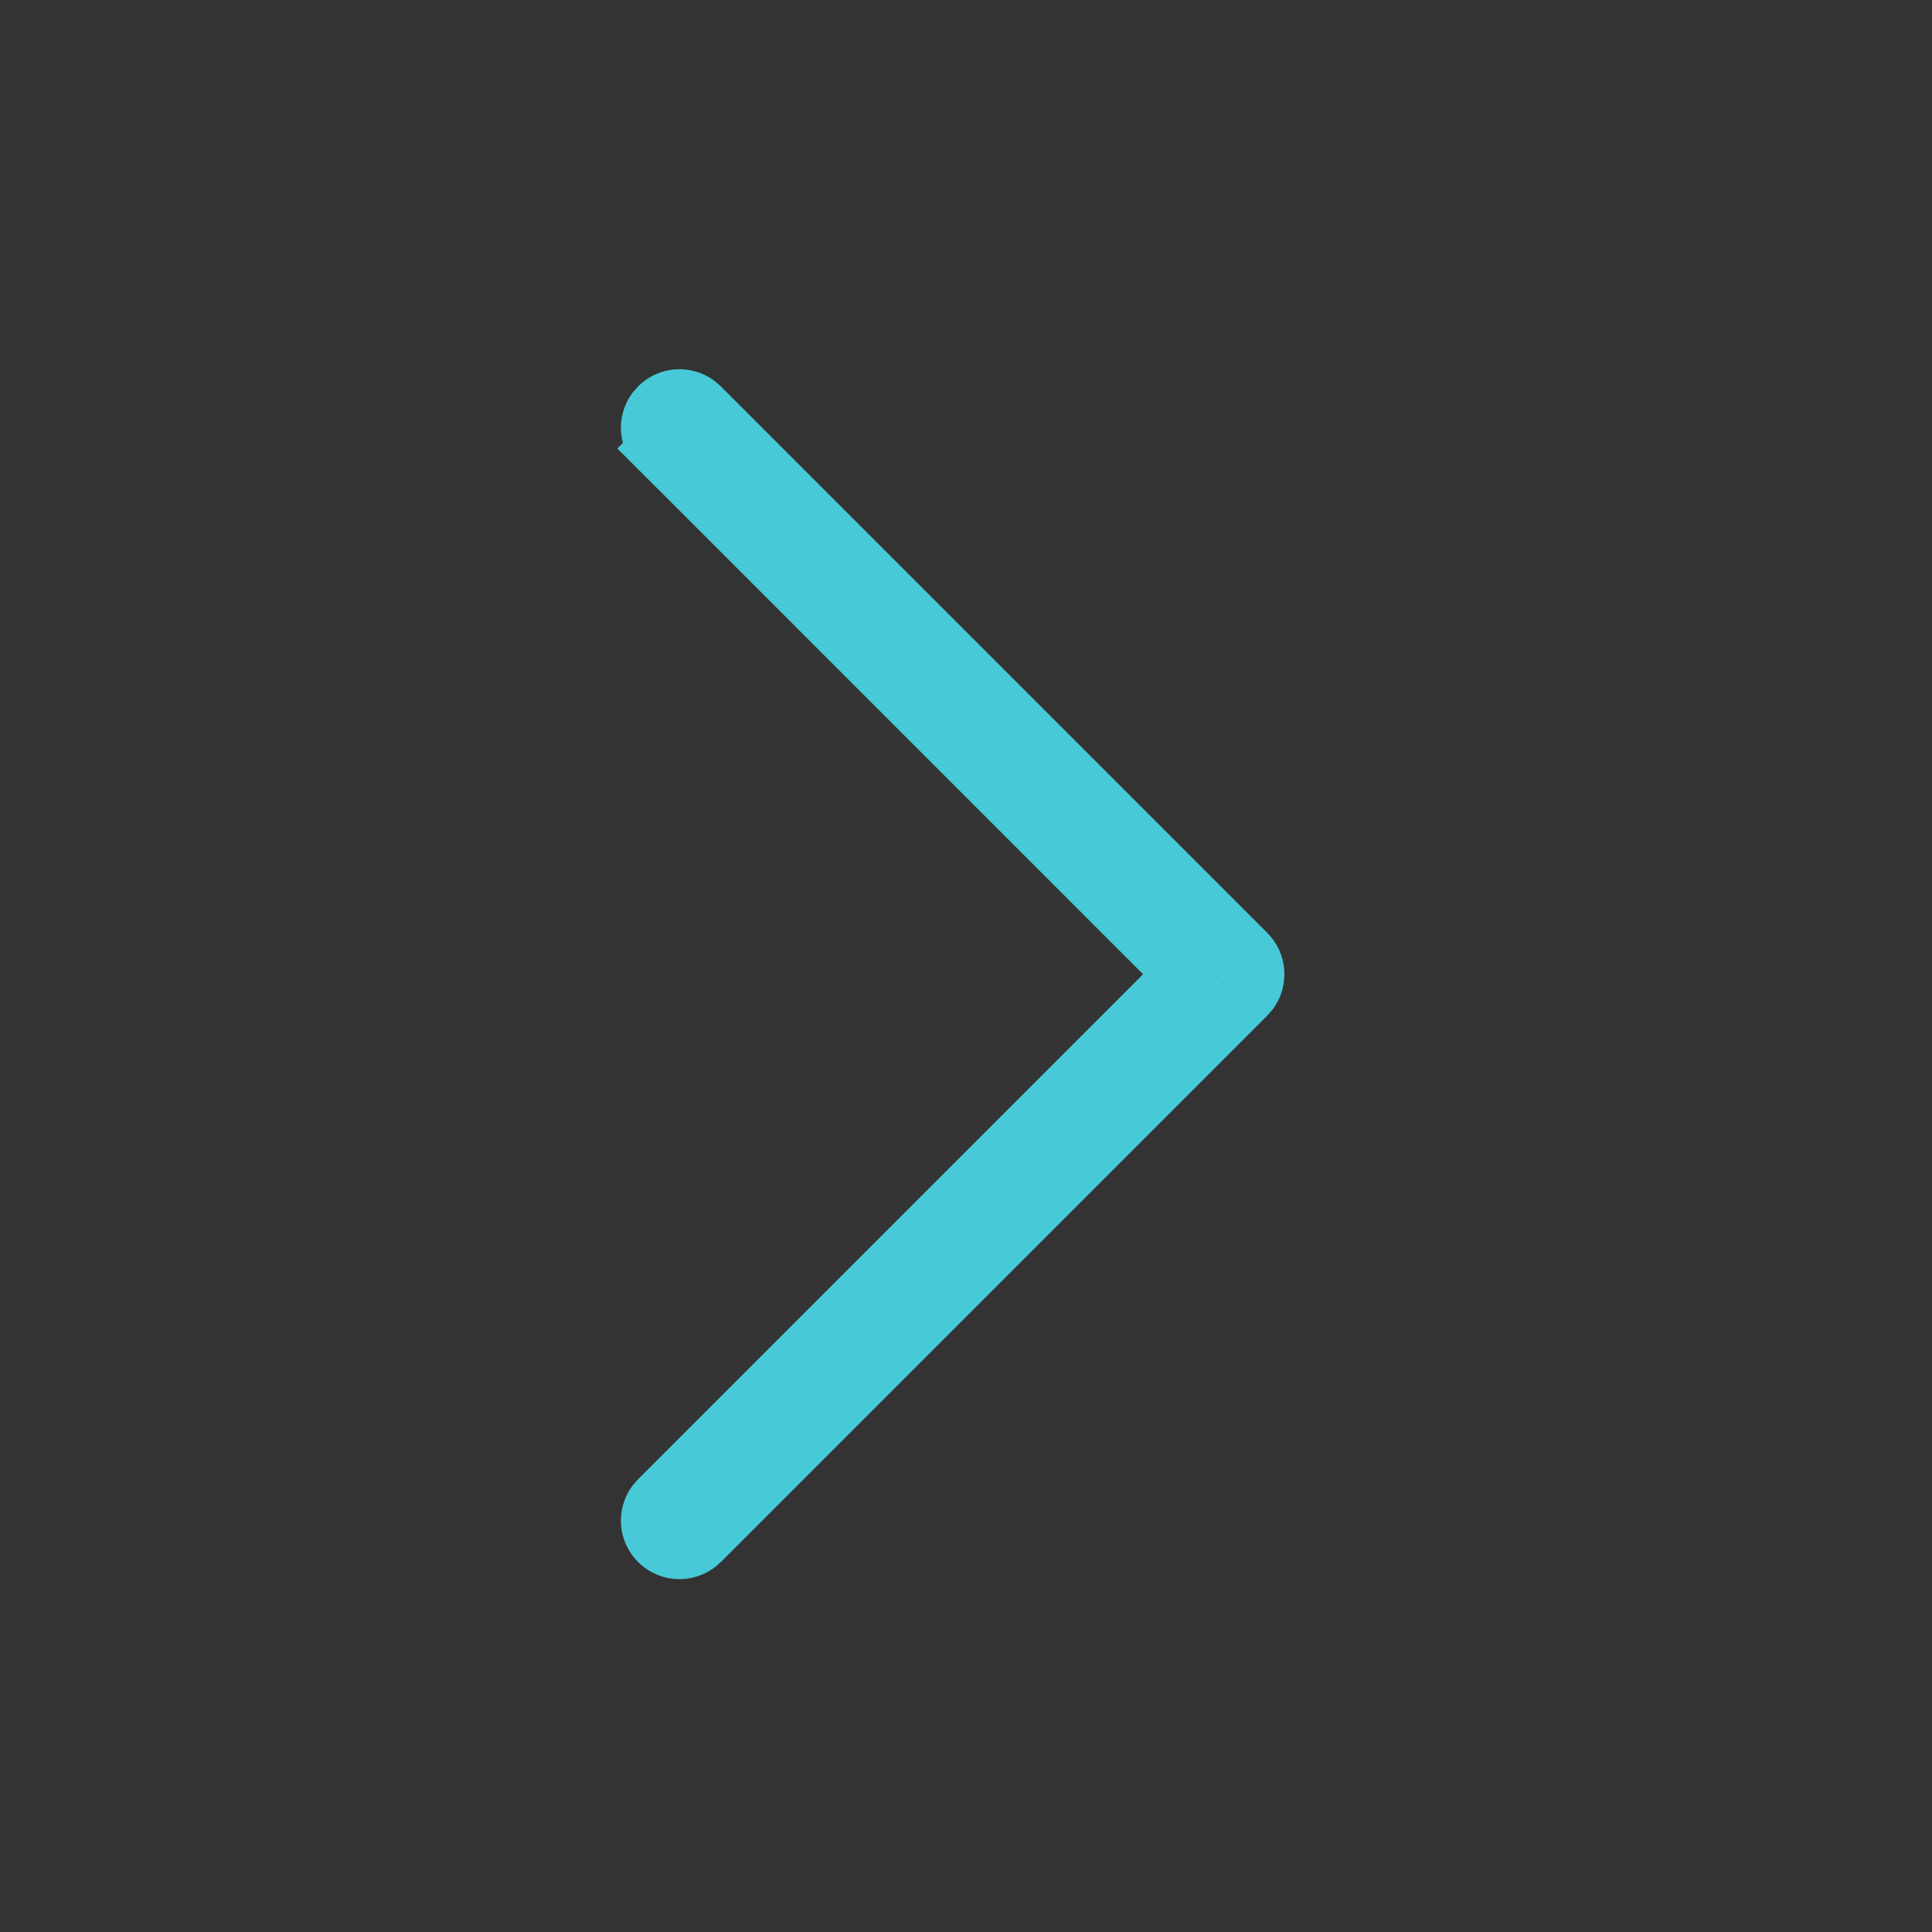 <svg width="33" height="33" viewBox="0 0 33 33" fill="none" xmlns="http://www.w3.org/2000/svg">
<rect x="0" y="0" width="33" height="33" fill="#333333" stroke="none"/>
<path d="M11.252 7.66L10.898 8.014L11.252 7.66C11.078 7.487 11.059 7.217 11.194 7.022L11.263 6.943C11.436 6.779 11.699 6.763 11.89 6.895L11.972 6.966L21.292 16.287C21.466 16.46 21.485 16.73 21.35 16.925L21.279 17.007L11.959 26.327C11.764 26.522 11.447 26.522 11.252 26.327C11.078 26.154 11.059 25.883 11.194 25.689L11.265 25.607L19.878 16.994L20.231 16.64L19.878 16.287L11.252 7.66Z" fill="white" stroke="#47C9D7"/>
</svg>
